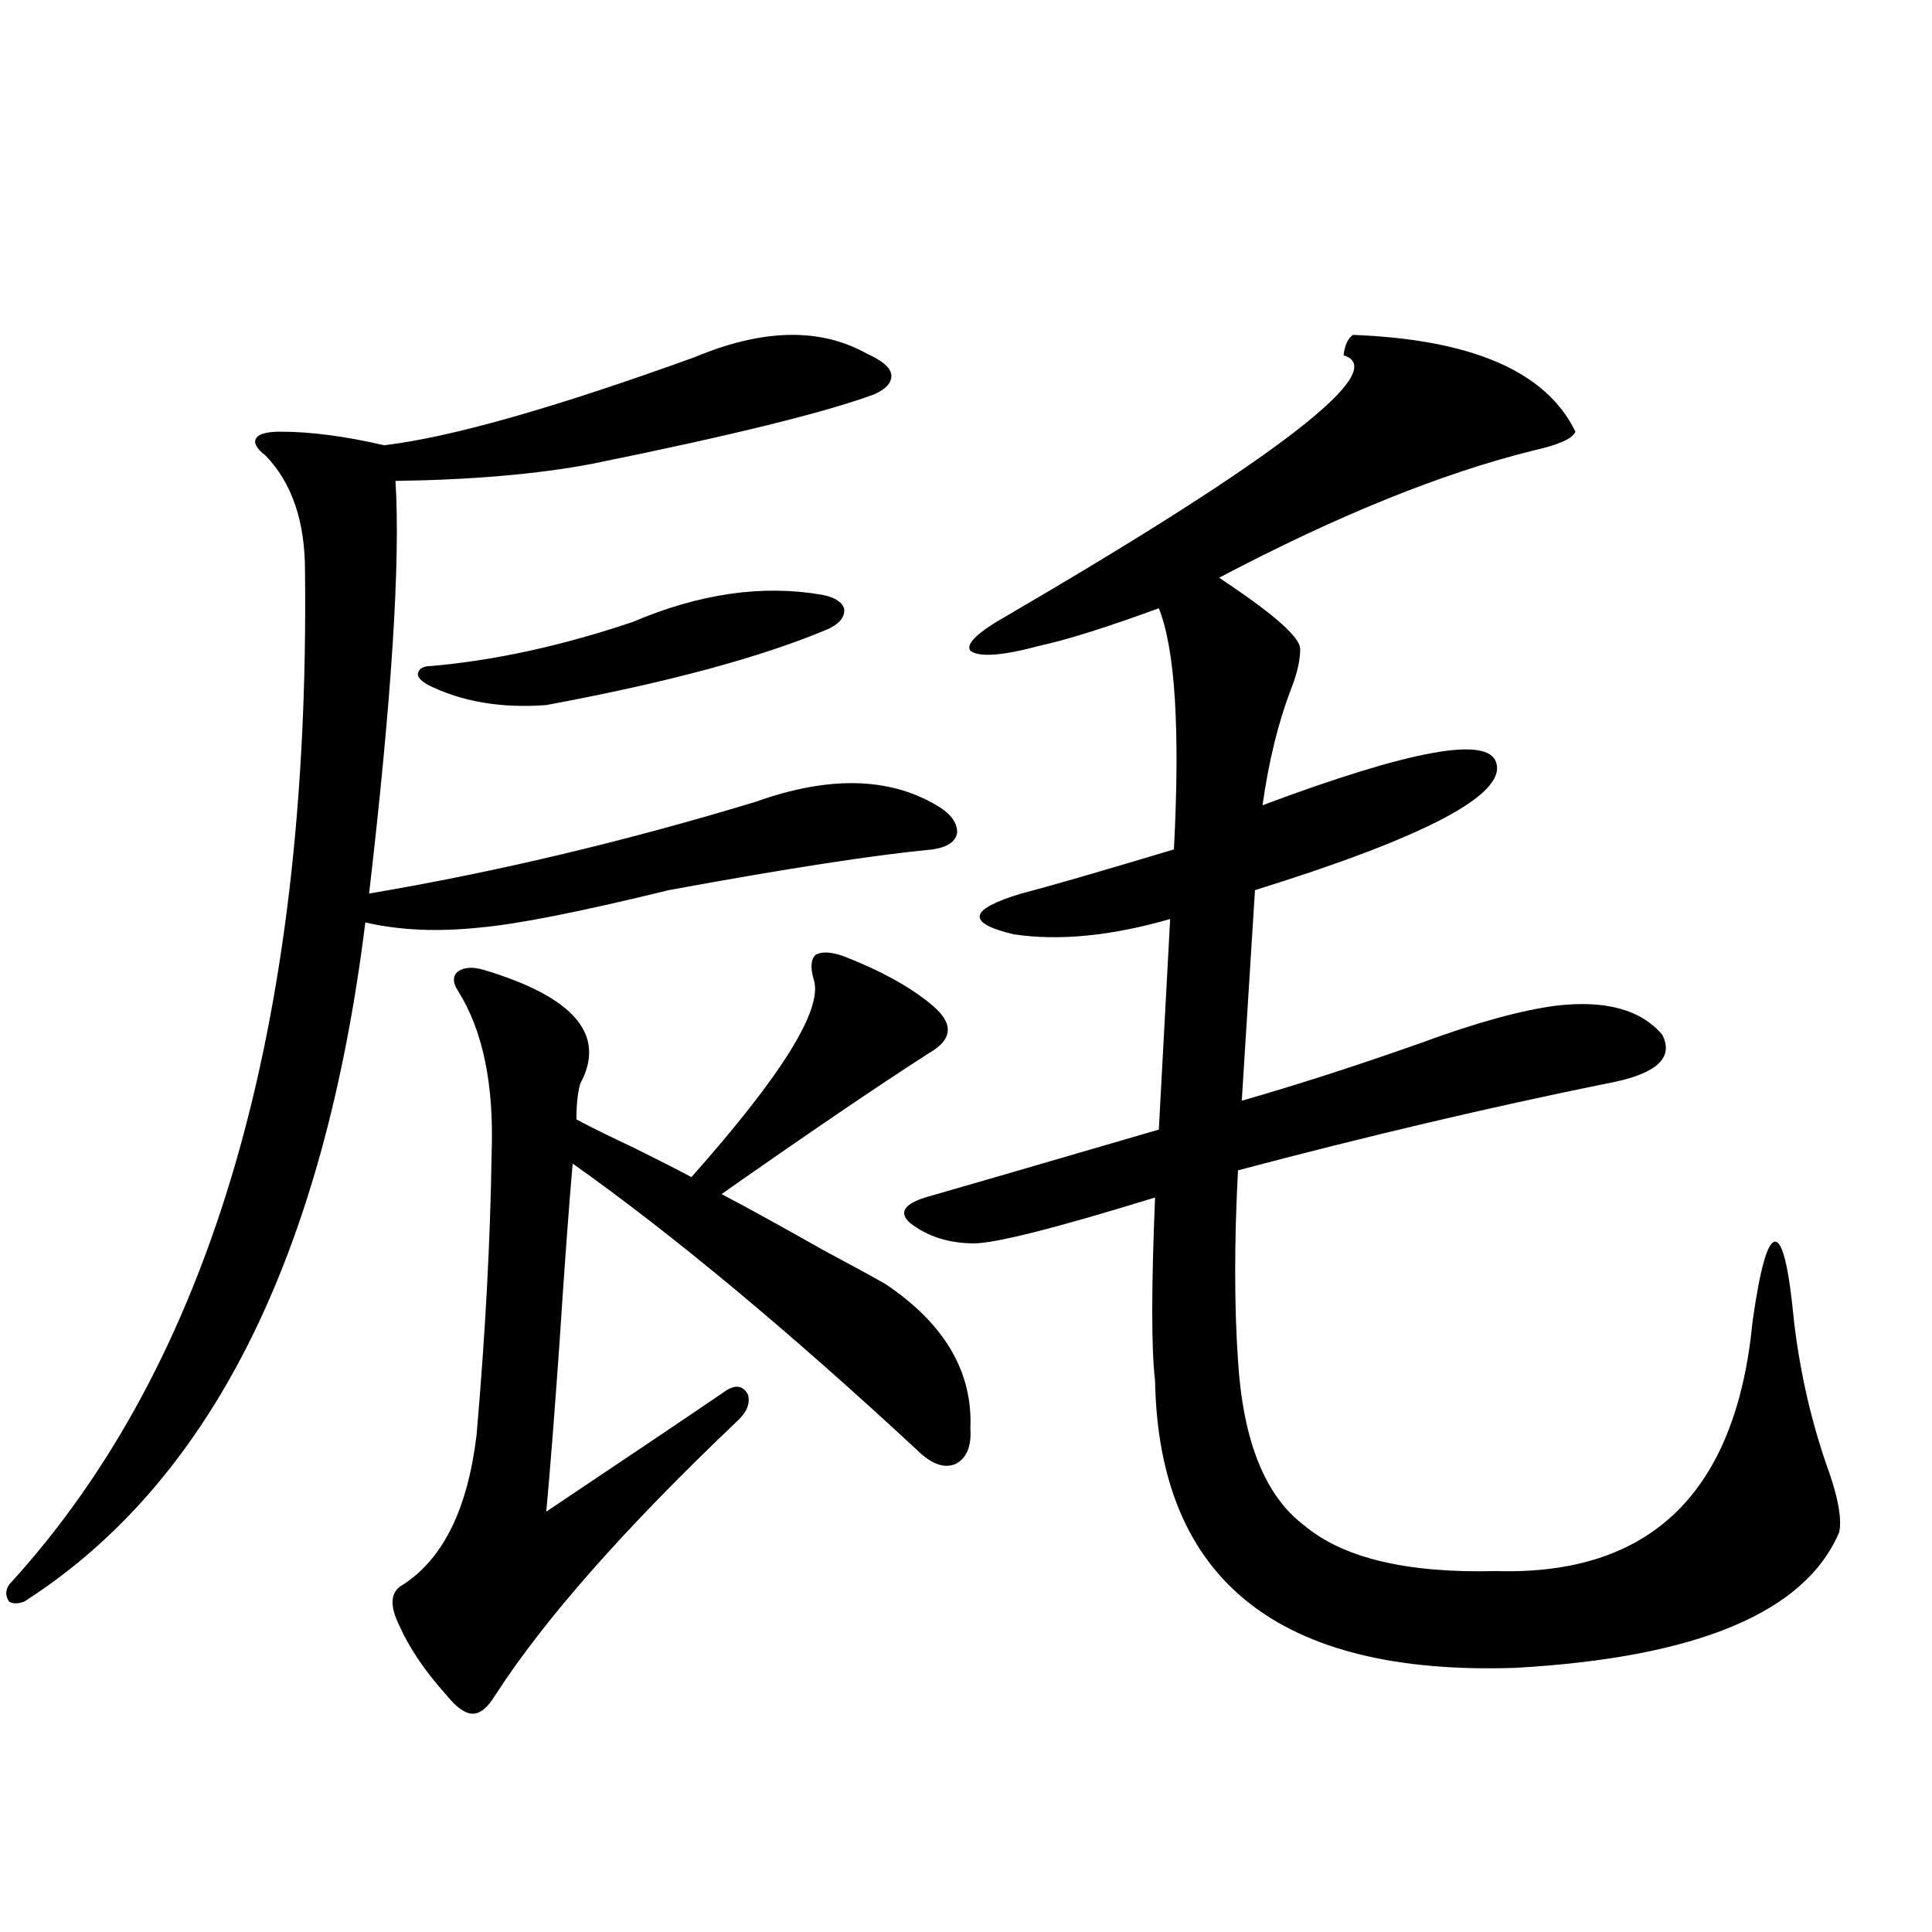 <?xml version="1.0" encoding="utf-8"?>
<!-- Generator: Adobe Illustrator 16.0.0, SVG Export Plug-In . SVG Version: 6.00 Build 0)  -->
<!DOCTYPE svg PUBLIC "-//W3C//DTD SVG 1.1//EN" "http://www.w3.org/Graphics/SVG/1.1/DTD/svg11.dtd">
<svg version="1.1" id="图层_1" xmlns="http://www.w3.org/2000/svg" xmlns:xlink="http://www.w3.org/1999/xlink" x="0px" y="0px"
	 width="1000px" height="1000px" viewBox="0 0 1000 1000" enable-background="new 0 0 1000 1000" xml:space="preserve">
<path d="M448.599,183.008c7.805,3.516,12.027,7.031,12.683,10.547c0.641,4.106-2.286,7.622-8.78,10.547
	c-25.365,9.38-74.145,21.396-146.338,36.035c-27.972,5.273-61.797,8.213-101.461,8.789c2.592,41.611-1.951,112.803-13.658,213.574
	c65.685-11.123,132.345-26.943,199.995-47.461c37.713-13.472,68.932-12.881,93.656,1.758c7.149,4.106,10.731,8.789,10.731,14.063
	c-0.655,4.697-4.878,7.622-12.683,8.789c-30.578,2.939-76.096,9.971-136.582,21.094c-45.532,11.138-78.047,17.578-97.559,19.336
	c-22.118,2.349-41.95,1.47-59.511-2.637C167.63,650.298,108.76,767.48,12.512,829.004c-3.262,1.168-5.854,1.168-7.805,0
	c-1.951-2.925-1.951-5.85,0-8.789c104.708-114.258,155.759-289.16,153.167-524.707c0-25.776-6.829-45.703-20.487-59.766
	c-4.558-3.516-6.188-6.44-4.878-8.789c1.296-2.334,5.519-3.516,12.683-3.516c15.609,0,33.49,2.349,53.657,7.031
	c34.466-4.092,88.123-19.336,160.972-45.703C394.941,170.127,424.529,169.536,448.599,183.008z M250.555,502.051
	c46.828,14.063,63.413,33.701,49.755,58.887c-1.311,4.697-1.951,10.85-1.951,18.457c6.494,3.516,16.585,8.501,30.243,14.941
	c13.003,6.455,22.759,11.426,29.268,14.941c46.828-52.734,67.956-86.709,63.413-101.953c-1.951-6.44-1.631-10.835,0.976-13.184
	c3.247-1.758,8.125-1.455,14.634,0.879c19.512,7.622,34.786,16.123,45.853,25.488c11.052,9.38,10.396,17.578-1.951,24.609
	c-27.316,17.578-63.093,41.899-107.314,72.949c12.348,6.455,29.908,16.123,52.682,29.004c14.299,7.622,25.03,13.486,32.194,17.578
	c30.563,20.518,45.197,45.415,43.901,74.707c0.641,9.38-1.951,15.532-7.805,18.457c-5.854,2.349-12.362,0-19.512-7.031
	c-66.995-62.1-126.506-111.621-178.532-148.535c-1.951,22.275-4.237,53.325-6.829,93.164c-2.606,36.914-4.878,65.918-6.829,87.012
	c45.518-30.459,76.416-51.265,92.681-62.402c5.198-3.516,9.101-2.925,11.707,1.758c1.296,4.697-0.655,9.38-5.854,14.063
	c-57.895,55.083-99.51,102.242-124.875,141.504c-3.902,6.441-7.805,9.668-11.707,9.668s-8.46-3.227-13.658-9.668
	c-11.066-12.305-19.191-24.32-24.39-36.035c-5.213-10.547-4.558-17.578,1.951-21.094c20.808-13.472,33.49-39.248,38.048-77.344
	c4.543-52.144,7.149-100.771,7.805-145.898c1.296-35.732-4.558-63.857-17.561-84.375c-2.606-4.092-2.606-7.319,0-9.668
	C240.144,500.596,244.701,500.293,250.555,502.051z M223.238,344.727c33.17-2.925,67.956-10.547,104.388-22.852
	c34.466-14.639,66.98-19.336,97.559-14.063c6.494,1.182,10.396,3.516,11.707,7.031c0.641,4.106-1.951,7.622-7.805,10.547
	c-34.48,14.653-83.26,27.837-146.338,39.551c-23.414,1.758-43.901-1.758-61.462-10.547c-3.902-2.334-5.533-4.395-4.878-6.152
	C217.05,345.908,219.336,344.727,223.238,344.727z M700.3,173.34c61.782,2.349,100.15,19.048,115.119,50.098
	c-1.311,3.516-8.46,6.743-21.463,9.668c-47.483,11.729-101.796,33.701-162.923,65.918l3.902,2.637
	c25.365,17.002,38.048,28.428,38.048,34.277c0,5.864-1.631,12.896-4.878,21.094c-6.509,17.002-11.387,36.914-14.634,59.766
	c76.736-28.701,117.07-36.035,120.973-21.973c5.198,16.411-36.432,38.384-124.875,65.918l-6.829,108.984
	c28.612-8.198,59.511-18.154,92.681-29.883c28.612-10.547,52.026-16.987,70.242-19.336c25.365-2.925,43.566,2.061,54.633,14.941
	c6.494,12.305-3.262,20.806-29.268,25.488c-60.486,12.305-123.899,27.246-190.239,44.824c-1.951,36.914-1.951,69.736,0,98.438
	c2.592,41.611,13.979,70.024,34.146,85.254c20.152,17.002,53.322,24.912,99.51,23.73c79.998,2.349,124.22-40.718,132.68-129.199
	c3.902-27.534,7.805-41.309,11.707-41.309s7.149,13.774,9.756,41.309c3.247,27.549,9.421,53.916,18.536,79.102
	c4.543,13.486,6.174,23.442,4.878,29.883c-17.561,41.598-73.504,65.039-167.801,70.313c-122.283,4.093-184.386-45.4-186.337-148.535
	c-1.951-16.396-1.951-48.037,0-94.922c-51.386,15.82-82.604,23.73-93.656,23.73c-13.018,0-24.069-3.516-33.17-10.547
	c-5.854-5.273-3.262-9.668,7.805-13.184c12.348-3.516,52.682-15.229,120.973-35.156l5.854-108.984
	c-30.578,8.789-57.56,11.426-80.974,7.91c-24.725-5.85-23.414-12.881,3.902-21.094c13.658-3.516,39.999-11.123,79.022-22.852
	c3.247-62.1,0.641-103.711-7.805-124.805c-27.316,9.971-47.804,16.411-61.462,19.336c-19.512,5.273-31.554,6.152-36.097,2.637
	c-2.606-3.516,3.902-9.668,19.512-18.457c140.484-82.026,198.364-126.851,173.654-134.473
	C696.063,178.613,697.693,175.098,700.3,173.34z"/>
</svg>
